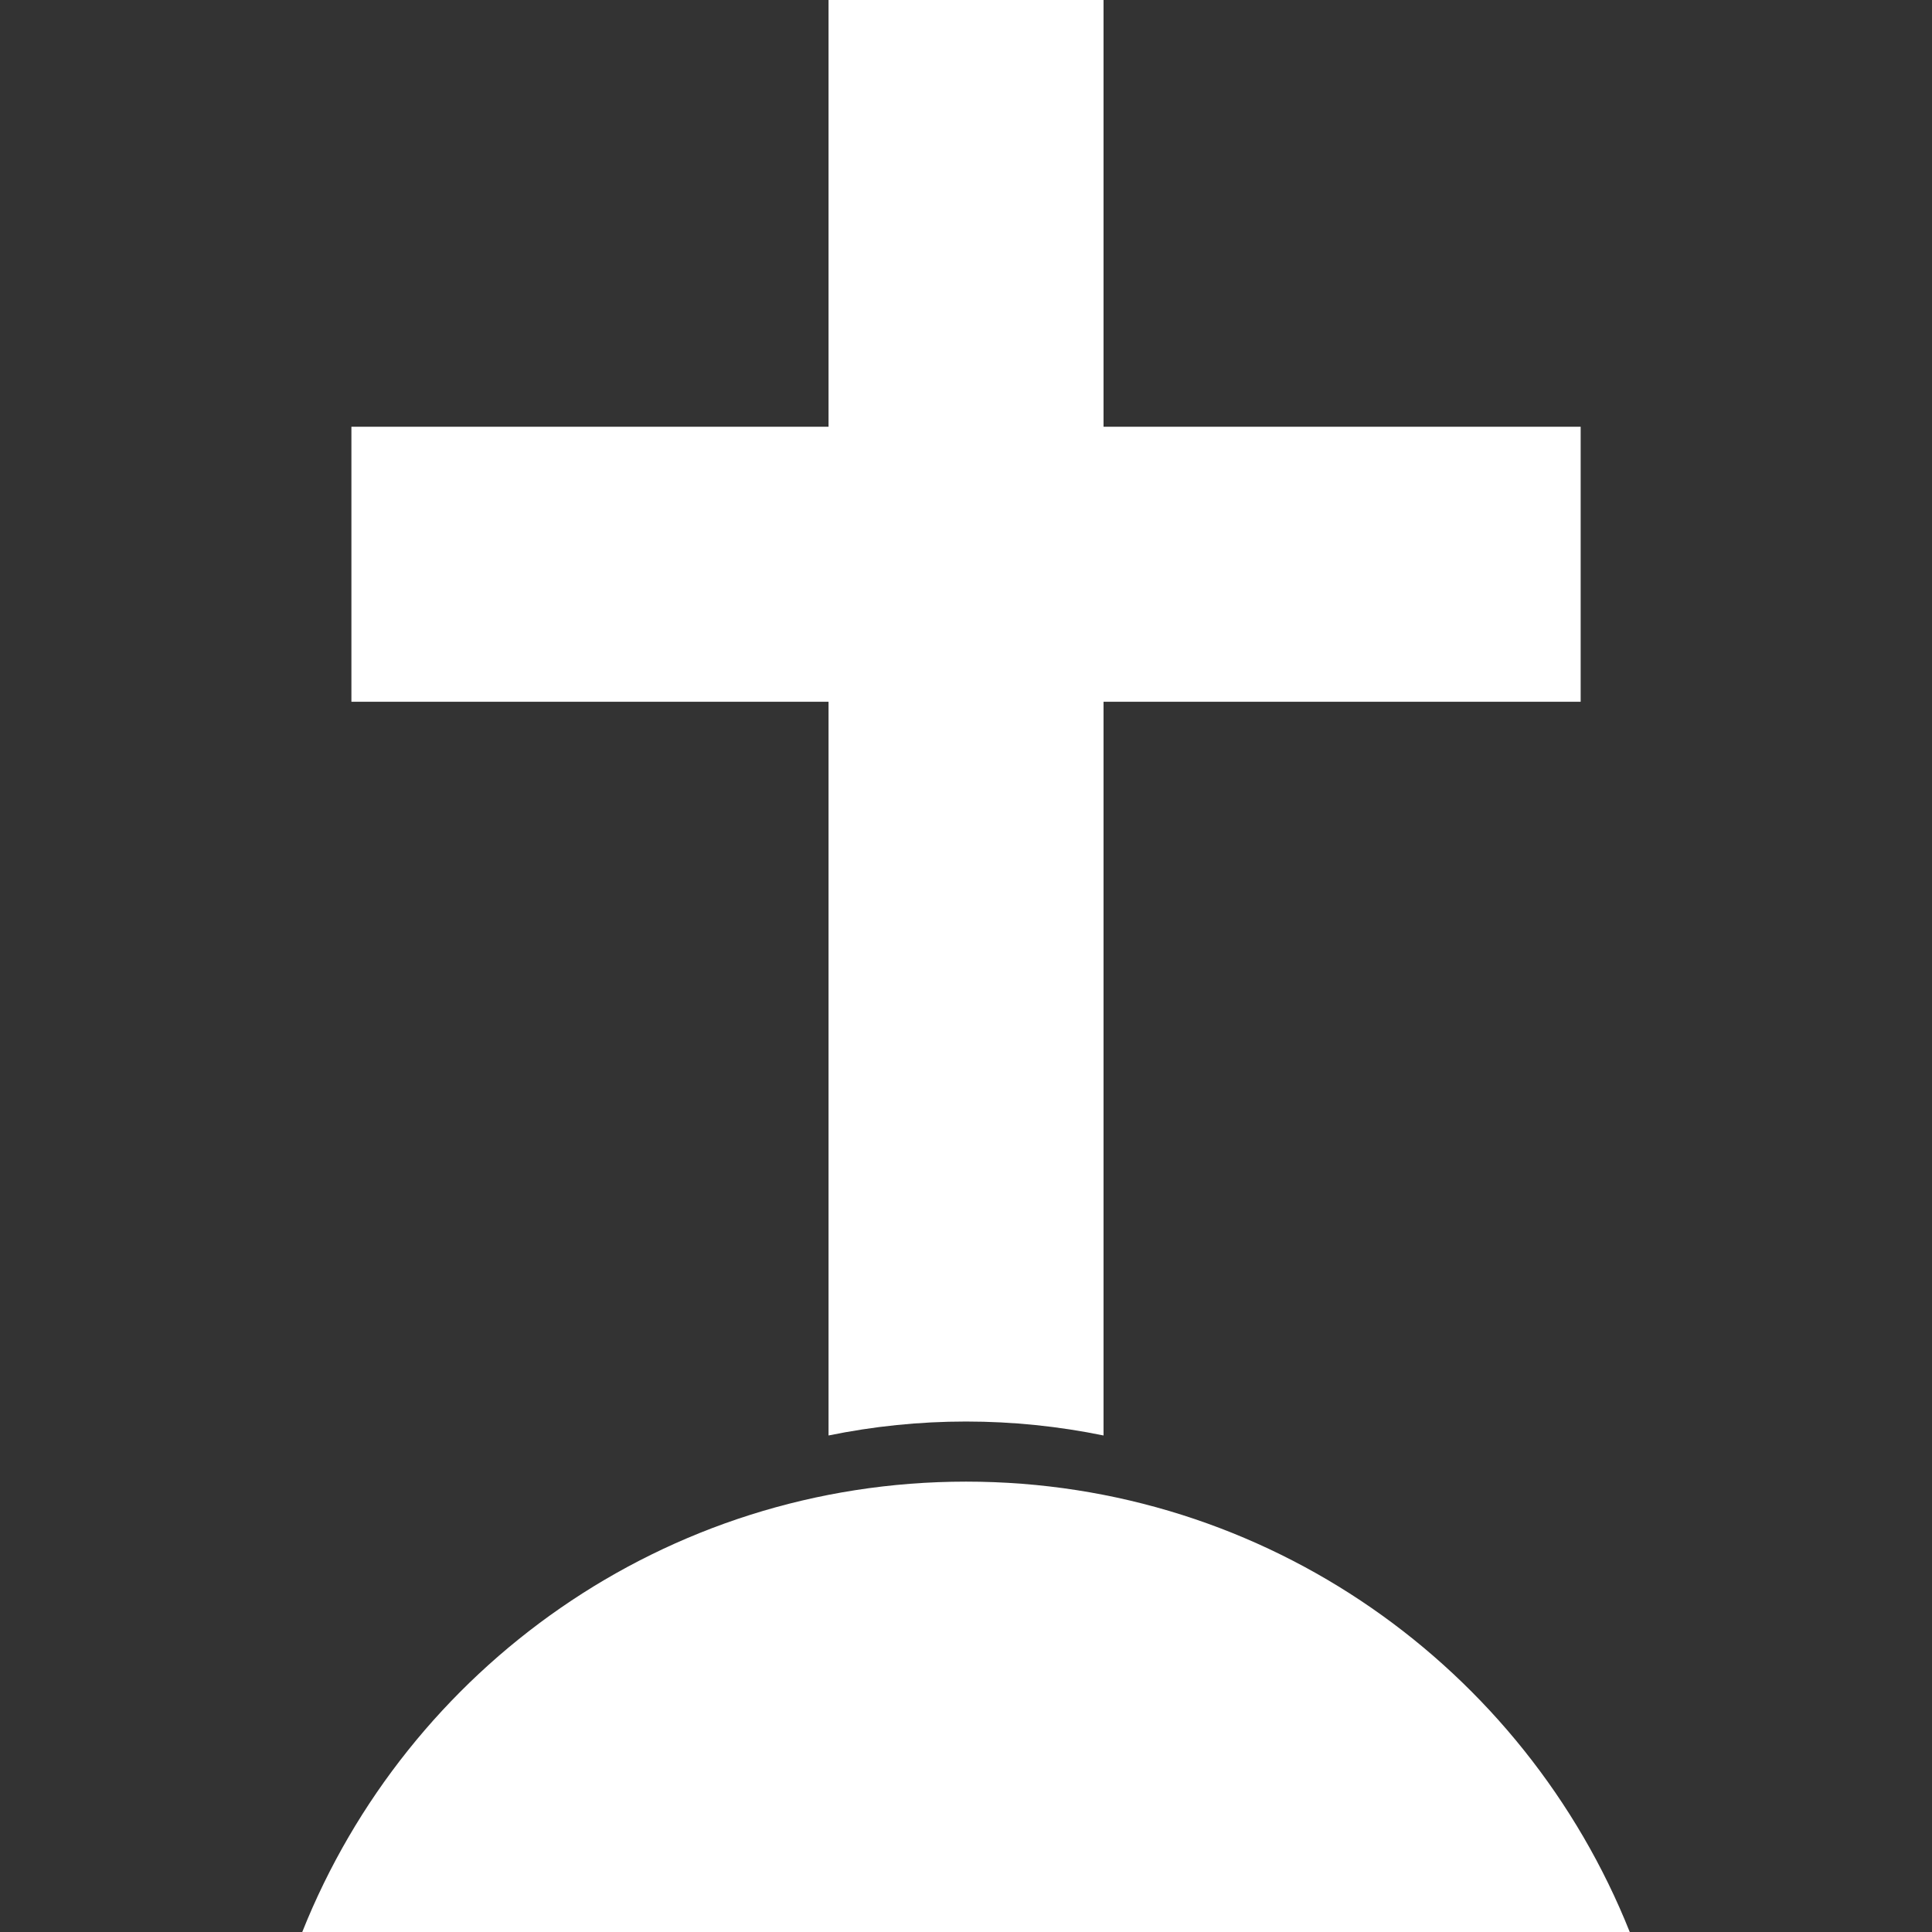 <svg width="27" height="27" viewBox="0 0 27 27" fill="none" xmlns="http://www.w3.org/2000/svg">
<rect x="0" y="0" width="27" height="27" fill="#333333" stroke="none"/>
<path d="M11.579 20.061C12.204 19.933 12.846 19.866 13.5 19.866C14.155 19.866 14.797 19.933 15.422 20.061V9.807H22.09V5.964H15.422V0H11.579V5.964H4.911V9.807H11.579V20.061H11.579Z" fill="white"/>
<path d="M22.776 27C21.306 23.314 17.711 20.706 13.501 20.706C9.29 20.706 5.694 23.314 4.224 27H22.776Z" fill="white"/>
</svg>
